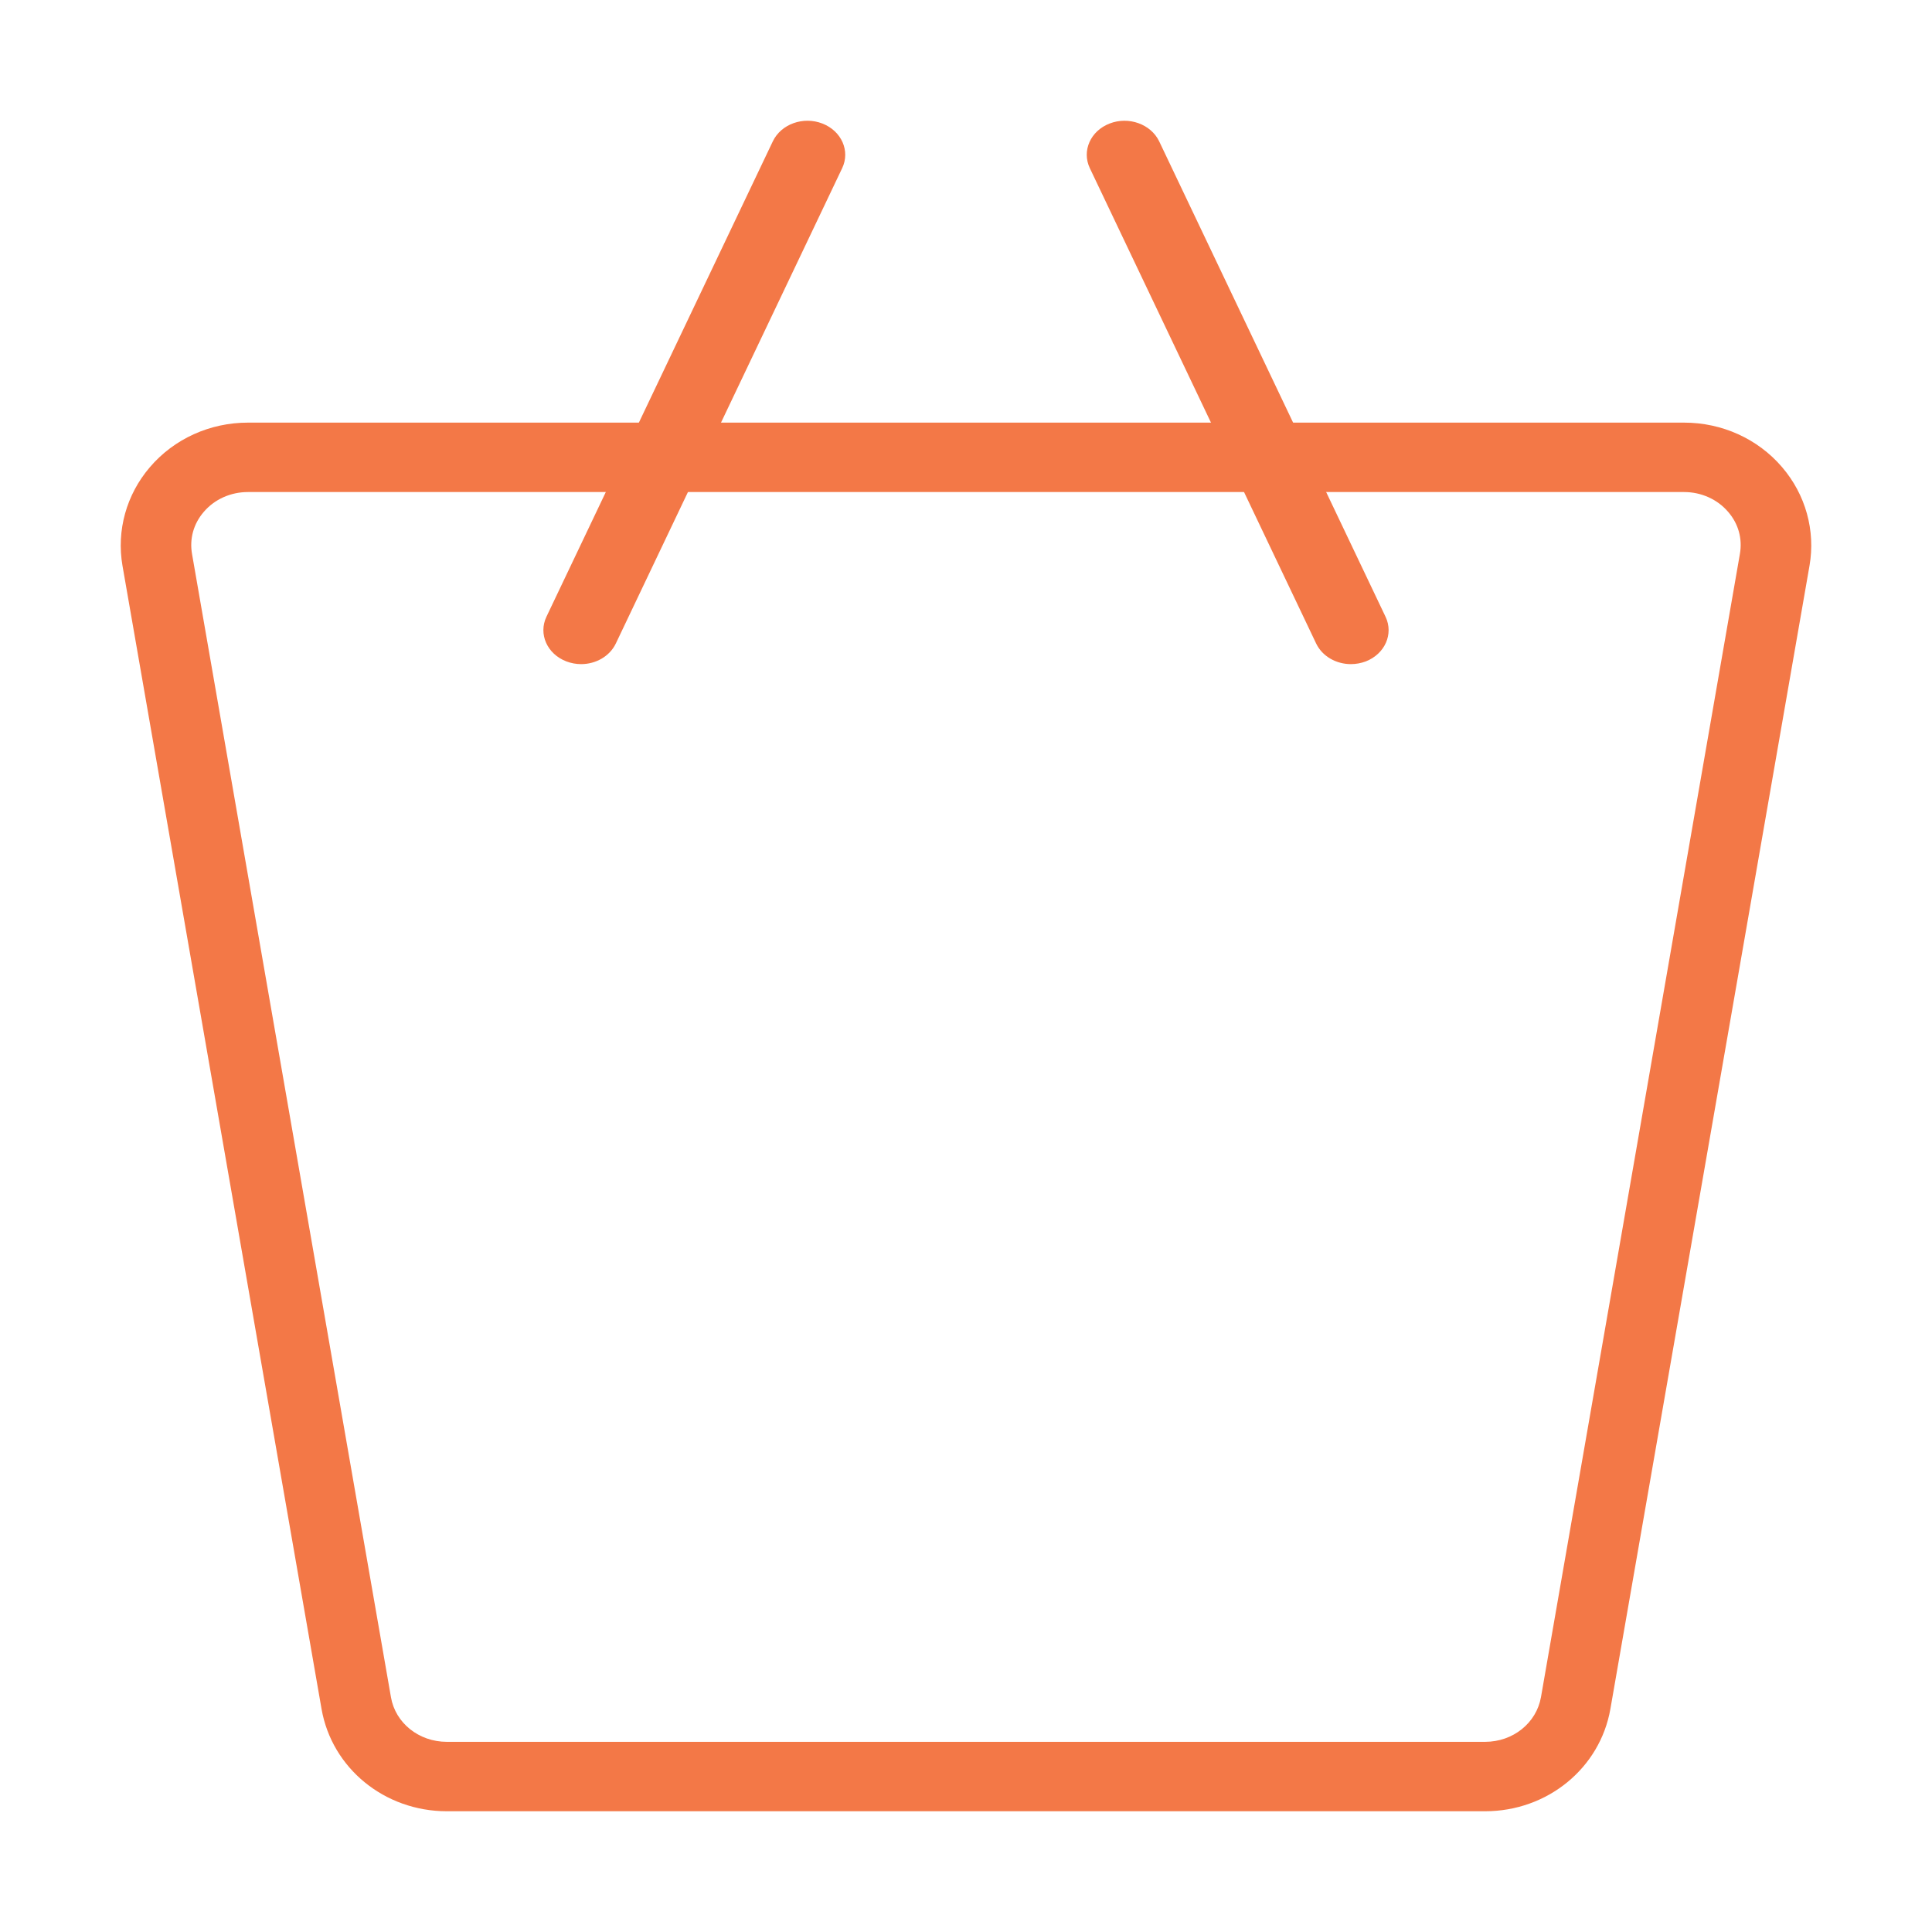 <svg width="28" height="28" viewBox="0 0 28 28" fill="none" xmlns="http://www.w3.org/2000/svg">
    <path d="M21.523 26.25H6.476C5.573 26.25 4.81 25.626 4.66 24.767L1.775 8.198C1.687 7.688 1.832 7.168 2.172 6.771C2.523 6.36 3.042 6.125 3.593 6.125H24.407C24.958 6.125 25.477 6.36 25.828 6.771C26.168 7.168 26.313 7.689 26.225 8.197L23.339 24.767C23.189 25.626 22.426 26.25 21.523 26.25ZM3.593 7.131C3.343 7.131 3.109 7.236 2.953 7.419C2.804 7.592 2.745 7.808 2.783 8.028L5.666 24.597C5.73 24.971 6.071 25.244 6.476 25.244H21.523C21.928 25.244 22.267 24.971 22.333 24.596L25.216 8.027C25.254 7.807 25.195 7.591 25.046 7.419C24.89 7.236 24.656 7.131 24.406 7.131H3.593Z" fill="#F37847"/>
    <path d="M8.422 9.625C8.35 9.625 8.277 9.612 8.207 9.585C7.929 9.478 7.801 9.189 7.919 8.939L11.2 2.049C11.32 1.797 11.642 1.683 11.918 1.79C12.196 1.898 12.324 2.187 12.206 2.436L8.925 9.326C8.835 9.514 8.633 9.625 8.422 9.625Z" fill="#F37847"/>
    <path d="M19.578 9.625C19.367 9.625 19.165 9.514 19.075 9.327L15.794 2.436C15.676 2.186 15.804 1.897 16.082 1.79C16.357 1.683 16.68 1.798 16.8 2.049L20.081 8.94C20.199 9.189 20.071 9.478 19.793 9.586C19.723 9.612 19.65 9.625 19.578 9.625Z" fill="#F37847"/>
</svg>
